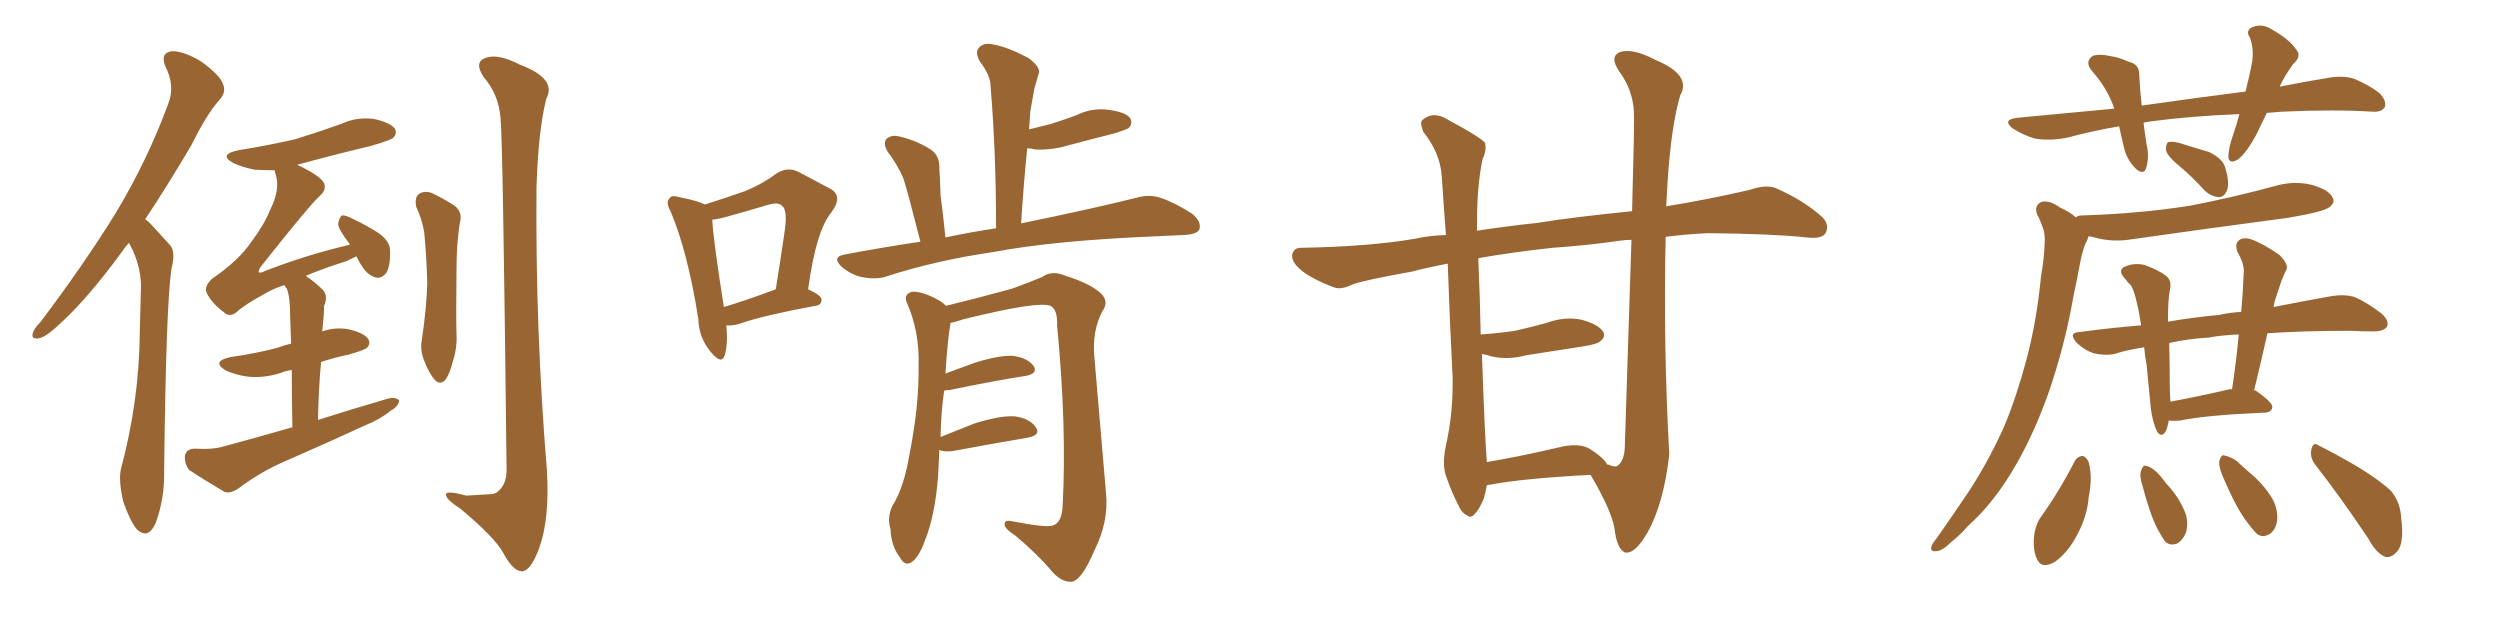<svg xmlns="http://www.w3.org/2000/svg" xmlns:xlink="http://www.w3.org/1999/xlink" width="600" height="150"><path fill="#996633" padding="10" d="M30.91 58.30L30.91 58.30Q29.88 59.47 29.00 60.79L29.00 60.79Q21.24 71.34 14.94 77.20L14.94 77.20Q11.28 80.71 9.52 81.15L9.52 81.15Q7.32 81.59 7.91 79.83L7.91 79.83Q8.20 78.81 9.67 77.34L9.67 77.34Q20.07 63.57 27.69 51.27L27.69 51.27Q35.45 38.38 40.43 24.76L40.43 24.76Q42.04 20.51 39.70 15.97L39.70 15.97Q38.38 12.74 41.16 12.30L41.16 12.30Q43.95 12.16 48.34 14.79L48.34 14.79Q52.88 18.16 53.47 20.07L53.47 20.07Q54.35 21.97 52.88 23.73L52.88 23.73Q49.66 27.25 46.00 34.72L46.00 34.72Q40.14 44.68 34.86 52.59L34.86 52.59Q35.60 53.17 36.18 53.76L36.18 53.76Q38.09 55.81 40.87 58.89L40.87 58.89Q42.19 60.50 41.16 64.45L41.16 64.45Q39.84 73.24 39.40 112.79L39.40 112.79Q39.55 119.68 37.35 125.54L37.35 125.54Q35.60 129.49 32.96 127.15L32.96 127.15Q31.35 125.39 29.59 120.41L29.59 120.41Q28.42 115.43 29.00 112.65L29.00 112.65Q33.40 96.24 33.54 79.98L33.54 79.98Q33.69 74.27 33.84 68.41L33.84 68.41Q33.69 63.57 31.35 59.03L31.35 59.03Q31.05 58.45 30.91 58.30ZM70.17 102.54L70.17 102.54Q70.02 94.48 70.02 88.77L70.02 88.77Q68.41 89.06 67.38 89.50L67.38 89.50Q63.28 90.82 59.33 90.38L59.33 90.38Q56.40 89.94 54.20 88.92L54.20 88.92Q50.54 86.72 55.37 85.69L55.37 85.69Q61.52 84.81 66.50 83.50L66.50 83.50Q67.97 82.91 69.87 82.47L69.87 82.47Q69.58 75.15 69.58 73.68L69.58 73.68Q69.43 70.75 68.85 69.29L68.85 69.29Q68.41 68.85 68.26 68.41L68.26 68.41Q65.63 69.29 63.87 70.31L63.87 70.31Q58.74 73.10 56.84 74.85L56.84 74.85Q55.08 76.32 53.61 74.85L53.61 74.85Q50.39 72.36 49.51 70.02L49.51 70.02Q49.07 68.70 50.83 66.94L50.83 66.94Q57.28 62.55 60.35 58.01L60.35 58.01Q63.43 53.91 64.89 50.24L64.89 50.24Q67.24 45.56 66.21 42.04L66.21 42.04Q65.92 41.31 65.92 40.87L65.92 40.87Q63.43 40.87 61.08 40.72L61.08 40.72Q58.15 40.14 55.96 39.11L55.96 39.11Q52.29 37.06 57.28 36.04L57.28 36.04Q64.60 34.86 70.90 33.40L70.90 33.40Q76.61 31.64 81.88 29.74L81.88 29.74Q85.69 27.98 89.79 28.56L89.79 28.56Q93.75 29.44 94.78 30.91L94.78 30.91Q95.36 32.08 94.34 33.11L94.34 33.11Q93.60 33.69 89.06 35.01L89.06 35.01Q79.83 37.21 71.34 39.55L71.34 39.55Q76.90 42.19 77.78 43.95L77.78 43.95Q78.37 45.56 76.90 46.88L76.90 46.88Q74.27 49.22 62.70 63.87L62.70 63.87Q61.96 64.89 62.11 65.33L62.11 65.33Q62.55 65.63 63.57 65.04L63.57 65.04Q73.83 61.08 83.94 58.74L83.94 58.74Q83.94 58.59 83.94 58.59L83.94 58.59Q81.30 55.22 81.15 53.76L81.15 53.76Q81.45 52.15 82.03 51.71L82.03 51.71Q82.91 51.56 84.81 52.59L84.81 52.59Q87.89 54.05 90.67 55.81L90.67 55.81Q93.46 57.71 93.60 59.91L93.60 59.91Q93.75 63.72 92.72 65.48L92.72 65.48Q91.70 66.80 90.38 66.65L90.38 66.65Q88.48 66.21 87.16 64.31L87.16 64.31Q86.13 62.84 85.55 61.52L85.55 61.52Q84.38 62.11 83.06 62.70L83.06 62.70Q77.49 64.45 73.39 66.21L73.39 66.21Q75.59 67.68 77.49 69.58L77.49 69.58Q78.81 71.04 77.78 73.39L77.78 73.39Q77.78 74.56 77.64 76.32L77.64 76.32Q77.49 77.78 77.34 79.54L77.34 79.54Q80.13 78.52 83.35 78.96L83.35 78.96Q87.30 79.83 88.33 81.30L88.33 81.30Q89.06 82.47 88.04 83.50L88.04 83.50Q87.30 84.08 83.64 85.11L83.64 85.11Q80.13 85.84 77.05 86.87L77.05 86.87Q76.46 93.31 76.32 100.78L76.32 100.78Q85.11 98.00 93.16 95.65L93.16 95.65Q94.92 95.21 95.80 96.09L95.80 96.09Q95.65 97.56 93.75 98.58L93.75 98.58Q91.26 100.63 87.60 102.10L87.60 102.10Q78.37 106.35 68.99 110.45L68.99 110.45Q62.70 113.09 57.28 117.19L57.28 117.19Q55.37 118.51 53.91 118.07L53.91 118.07Q48.93 115.14 45.41 112.79L45.41 112.79Q44.24 111.33 44.38 109.42L44.38 109.42Q44.68 107.81 46.58 107.67L46.58 107.67Q51.12 107.96 53.91 107.08L53.91 107.08Q62.55 104.74 70.17 102.54ZM99.90 49.66L99.90 49.66Q99.46 47.46 100.49 46.58L100.49 46.58Q101.81 45.70 103.56 46.29L103.56 46.29Q106.05 47.46 108.40 48.93L108.40 48.93Q111.33 50.54 110.30 53.76L110.30 53.76Q109.57 59.03 109.57 64.01L109.57 64.01Q109.42 76.32 109.57 80.42L109.57 80.42Q109.72 83.50 108.69 86.72L108.69 86.72Q107.96 89.65 106.93 91.11L106.93 91.11Q105.62 92.58 104.30 91.11L104.30 91.11Q102.83 89.36 101.81 86.57L101.81 86.57Q100.78 84.08 101.22 81.74L101.22 81.74Q102.39 73.83 102.54 67.97L102.54 67.97Q102.39 61.96 101.81 55.66L101.81 55.66Q101.22 52.44 99.90 49.66ZM120.12 28.27L120.12 28.27L120.12 28.27Q119.68 22.71 116.16 18.60L116.16 18.60Q113.67 14.94 116.46 13.92L116.46 13.92Q119.38 12.74 124.80 15.53L124.80 15.53Q133.74 18.90 131.10 23.73L131.10 23.73Q129.20 31.20 128.76 44.97L128.76 44.97Q128.47 78.96 131.25 112.79L131.25 112.79Q131.98 124.51 129.35 131.69L129.35 131.69Q127.29 137.26 125.10 137.11L125.10 137.11Q123.05 136.96 120.70 132.57L120.70 132.57Q118.65 128.91 110.60 122.17L110.60 122.17Q107.23 119.97 107.08 118.95L107.08 118.95Q106.49 117.48 111.91 118.95L111.91 118.95Q114.26 118.80 116.89 118.65L116.89 118.65Q119.09 118.65 119.68 117.77L119.68 117.77Q121.44 116.31 121.58 113.09L121.58 113.09Q120.70 33.25 120.12 28.27ZM220.90 58.01L220.90 58.01Q217.82 45.85 216.80 42.77L216.80 42.77Q215.33 39.40 212.99 36.33L212.99 36.33Q211.82 34.28 212.84 33.25L212.84 33.25Q214.16 32.23 216.06 32.81L216.06 32.81Q219.87 33.69 223.39 35.89L223.39 35.89Q225.59 37.35 225.44 40.58L225.44 40.58Q225.59 41.89 225.73 46.88L225.73 46.88Q226.32 51.12 226.90 56.98L226.90 56.98Q233.20 55.66 239.06 54.79L239.06 54.79Q239.06 36.62 237.74 20.65L237.74 20.65Q237.74 18.16 235.11 14.65L235.11 14.65Q233.94 12.45 234.96 11.43L234.96 11.43Q236.13 10.11 238.48 10.69L238.48 10.69Q241.85 11.28 246.83 13.92L246.83 13.92Q249.76 16.11 249.32 17.58L249.32 17.58Q248.88 19.19 248.29 21.09L248.29 21.09Q247.85 23.29 247.27 26.81L247.27 26.81Q247.12 28.86 246.97 31.05L246.97 31.05Q249.90 30.32 252.25 29.74L252.25 29.74Q255.47 28.71 258.25 27.69L258.25 27.69Q262.06 25.78 266.16 26.37L266.16 26.37Q270.26 26.95 271.29 28.42L271.29 28.42Q271.88 29.74 270.85 30.76L270.85 30.76Q270.41 31.05 267.77 31.93L267.77 31.93Q261.91 33.40 256.49 34.86L256.49 34.86Q252.54 36.04 248.58 35.89L248.58 35.89Q247.41 35.60 246.53 35.60L246.53 35.60Q245.65 44.24 245.07 53.61L245.07 53.61Q262.21 50.10 272.75 47.46L272.75 47.46Q275.68 46.58 278.47 47.46L278.47 47.46Q281.69 48.49 286.08 51.27L286.08 51.27Q288.43 53.17 287.84 55.08L287.84 55.08Q287.26 56.25 284.18 56.40L284.18 56.40Q281.10 56.54 277.88 56.69L277.88 56.69Q252.98 57.71 238.33 60.50L238.33 60.50Q224.27 62.55 212.26 66.50L212.26 66.50Q209.91 67.09 206.84 66.50L206.84 66.50Q204.20 65.92 202.00 64.01L202.00 64.01Q199.51 61.67 202.73 61.08L202.73 61.08Q211.96 59.33 220.90 58.01ZM225.44 107.96L225.44 107.96Q225.29 111.04 225.15 114.26L225.15 114.26Q224.41 123.63 222.07 129.49L222.07 129.49Q220.46 134.03 218.55 135.06L218.55 135.06Q217.09 135.79 216.06 133.89L216.06 133.89Q213.87 131.10 213.72 127.00L213.72 127.00Q212.84 124.22 214.16 121.44L214.16 121.44Q216.94 117.04 218.26 109.13L218.26 109.13Q220.61 97.27 220.46 87.89L220.46 87.89Q220.75 79.54 217.53 72.36L217.53 72.36Q216.94 70.61 218.85 70.02L218.85 70.02Q221.48 69.87 225.59 72.22L225.59 72.22Q226.46 72.80 227.05 73.39L227.05 73.39Q232.62 72.07 242.87 69.29L242.87 69.29Q247.71 67.53 250.05 66.50L250.05 66.50Q252.54 64.75 255.76 66.21L255.76 66.21Q261.47 67.97 264.11 70.31L264.11 70.31Q266.31 72.36 264.55 74.71L264.55 74.71Q262.06 79.54 262.65 85.69L262.65 85.69Q263.96 101.37 265.43 118.21L265.43 118.21Q266.16 125.10 262.65 132.13L262.65 132.13Q259.72 139.01 257.37 139.60L257.37 139.60Q255.18 139.89 252.83 137.55L252.83 137.55Q248.88 132.86 243.60 128.47L243.60 128.47Q241.26 127.00 241.11 125.98L241.11 125.98Q240.97 124.66 242.87 125.10L242.87 125.10Q251.22 126.71 252.69 126.12L252.69 126.12Q254.88 125.39 255.03 121.44L255.03 121.44Q256.05 102.54 253.71 78.22L253.71 78.22Q253.86 74.27 252.10 73.39L252.10 73.39Q249.02 72.22 231.30 76.61L231.30 76.61Q229.10 77.34 228.08 77.49L228.08 77.49Q228.08 77.78 228.08 77.93L228.08 77.93Q227.49 80.86 226.90 89.65L226.90 89.65Q230.42 88.33 234.08 87.01L234.08 87.01Q239.79 85.25 243.02 85.40L243.02 85.40Q246.53 85.84 248.00 87.74L248.00 87.74Q249.32 89.65 246.09 90.23L246.09 90.23Q238.48 91.41 227.93 93.60L227.93 93.60Q227.20 93.60 226.61 93.75L226.61 93.75Q225.88 98.29 225.73 104.88L225.73 104.88Q229.39 103.42 233.79 101.66L233.79 101.66Q239.79 99.76 243.31 99.90L243.31 99.90Q247.12 100.34 248.58 102.54L248.58 102.54Q249.90 104.44 246.68 105.03L246.68 105.03Q238.92 106.35 228.66 108.25L228.66 108.25Q226.46 108.54 225.44 107.96ZM174.32 78.08L174.32 78.08Q174.76 82.76 173.88 85.40L173.88 85.40Q173.14 87.60 170.51 84.38L170.51 84.38Q167.72 81.01 167.58 76.46L167.58 76.46Q165.09 60.64 160.99 50.83L160.99 50.83Q159.67 48.49 160.69 47.61L160.69 47.61Q161.13 46.73 163.04 47.31L163.04 47.31Q167.43 48.19 169.19 49.07L169.19 49.07Q174.76 47.31 178.86 45.85L178.86 45.85Q183.11 44.09 186.18 41.75L186.18 41.75Q188.96 39.84 191.75 41.31L191.75 41.31Q196.14 43.65 198.93 45.12L198.93 45.12Q202.59 46.88 199.51 50.98L199.51 50.98Q195.85 55.37 193.95 69.43L193.95 69.43Q197.17 70.90 197.17 71.92L197.17 71.92Q197.17 73.24 195.70 73.39L195.70 73.39Q183.11 75.73 177.69 77.64L177.69 77.64Q175.93 78.22 174.46 78.08L174.46 78.08Q174.46 78.08 174.32 78.08ZM173.73 73.68L173.73 73.68L173.73 73.68Q179.15 72.07 186.18 69.43L186.18 69.43Q187.35 62.26 188.23 56.10L188.23 56.10Q189.11 50.54 187.79 49.51L187.79 49.51Q186.91 48.34 184.13 49.22L184.13 49.22Q179.74 50.54 174.46 52.00L174.46 52.00Q172.41 52.59 170.95 52.73L170.95 52.73Q171.09 56.98 173.73 73.68ZM381.74 113.96L381.74 113.96Q365.33 114.84 357.71 116.31L357.71 116.31Q357.28 116.31 356.84 116.46L356.84 116.46Q356.54 118.21 356.10 119.68L356.10 119.68Q354.93 122.46 353.91 123.34L353.91 123.34Q353.03 124.51 352.00 123.63L352.00 123.63Q350.83 123.19 349.80 120.85L349.80 120.85Q348.19 117.63 347.17 114.55L347.17 114.55Q346.00 111.77 347.02 106.93L347.02 106.93Q348.78 99.17 348.63 90.67L348.63 90.67Q347.90 76.46 347.46 63.28L347.46 63.28Q342.77 64.16 338.82 65.19L338.82 65.19Q327.39 67.24 324.61 68.26L324.61 68.26Q321.97 69.58 320.21 68.99L320.21 68.99Q315.53 67.24 312.89 65.33L312.89 65.33Q309.96 63.13 310.11 61.23L310.11 61.23Q310.40 59.47 312.30 59.47L312.30 59.47Q328.71 59.18 339.70 57.28L339.70 57.28Q342.92 56.54 347.02 56.40L347.02 56.40Q346.44 48.78 346.00 42.04L346.00 42.04Q345.56 36.62 341.60 31.64L341.60 31.64Q340.72 29.44 341.31 28.86L341.31 28.86Q343.95 26.51 347.46 28.71L347.46 28.71Q355.37 32.96 356.40 34.28L356.40 34.28Q356.84 36.04 355.81 38.23L355.81 38.23Q354.35 45.12 354.49 55.37L354.49 55.37Q361.08 54.35 369.14 53.47L369.14 53.47Q377.20 52.15 391.70 50.68L391.70 50.68Q392.29 29.15 392.14 26.81L392.14 26.81Q391.85 21.53 388.62 17.14L388.62 17.14Q386.13 13.48 388.92 12.45L388.92 12.45Q391.99 11.57 397.27 14.36L397.27 14.36Q406.05 18.02 403.27 22.85L403.27 22.85Q401.07 30.18 400.20 43.95L400.20 43.95Q400.05 46.73 399.90 49.51L399.90 49.51Q409.86 47.90 419.97 45.56L419.97 45.56Q423.78 44.24 426.12 45.12L426.12 45.12Q432.86 48.05 437.40 52.15L437.40 52.15Q439.16 54.05 438.13 55.96L438.13 55.96Q437.26 57.42 433.59 56.98L433.59 56.98Q425.24 56.10 409.72 55.96L409.72 55.96Q404.30 56.25 399.76 56.84L399.76 56.84Q399.17 82.91 400.63 108.98L400.63 108.98Q399.32 120.85 395.36 127.88L395.36 127.88Q392.29 133.15 389.94 132.57L389.94 132.57Q388.04 131.69 387.45 126.71L387.45 126.71Q386.72 122.46 381.74 113.96ZM389.94 107.52L389.94 107.52L389.94 107.52Q390.97 76.61 391.55 57.57L391.55 57.57Q390.23 57.57 389.21 57.71L389.21 57.71Q381.15 58.89 372.66 59.47L372.66 59.47Q363.13 60.50 354.79 61.96L354.79 61.96Q355.22 72.22 355.37 80.27L355.37 80.27Q359.62 79.98 363.57 79.39L363.57 79.39Q367.53 78.52 371.19 77.49L371.19 77.49Q375.59 75.88 379.69 76.76L379.69 76.76Q383.79 77.93 384.81 79.69L384.81 79.69Q385.40 80.86 384.08 81.88L384.08 81.88Q383.64 82.47 380.42 83.06L380.42 83.06Q373.10 84.23 366.36 85.25L366.36 85.25Q361.96 86.43 358.01 85.55L358.01 85.55Q356.69 85.11 355.66 84.96L355.66 84.96Q356.40 105.62 356.84 110.89L356.84 110.89Q364.75 109.57 374.12 107.37L374.12 107.37Q378.81 106.20 381.45 107.67L381.45 107.67Q385.11 110.01 385.69 111.47L385.69 111.47Q386.13 111.47 386.28 111.62L386.28 111.62Q387.45 112.06 388.04 111.91L388.04 111.91Q389.79 110.74 389.94 107.52ZM544.04 27.10L544.04 27.10Q542.72 29.88 541.41 32.52L541.41 32.52Q539.06 36.77 537.16 38.23L537.16 38.23Q534.96 39.55 534.81 37.65L534.81 37.65Q534.81 35.74 535.84 32.67L535.84 32.67Q536.87 29.74 537.45 27.39L537.45 27.39Q525.88 27.83 516.06 29.15L516.06 29.15Q515.04 29.30 514.45 29.44L514.45 29.44Q514.75 31.93 515.19 34.72L515.19 34.72Q515.92 37.65 515.04 40.43L515.04 40.43Q514.45 42.04 512.70 40.58L512.70 40.58Q510.79 38.82 509.91 36.04L509.91 36.04Q509.18 33.11 508.59 30.32L508.59 30.32Q502.44 31.35 495.85 33.11L495.85 33.11Q491.60 33.84 488.38 33.25L488.38 33.25Q485.74 32.52 482.96 30.76L482.96 30.76Q480.47 28.71 484.13 28.27L484.13 28.27Q496.29 27.10 507.42 26.07L507.42 26.07Q505.81 21.24 502.15 17.14L502.15 17.14Q500.10 14.65 502.44 13.33L502.44 13.33Q504.20 12.89 506.54 13.48L506.54 13.48Q508.59 13.77 510.79 14.79L510.79 14.79Q513.57 15.38 513.43 18.16L513.43 18.16Q513.57 21.39 514.01 25.34L514.01 25.34Q527.34 23.44 538.92 21.97L538.92 21.97Q539.94 18.02 540.53 14.79L540.53 14.79Q540.97 11.57 539.94 8.94L539.94 8.94Q538.92 7.47 540.38 6.59L540.38 6.59Q542.72 5.57 544.92 6.88L544.92 6.88Q549.61 9.52 551.07 11.87L551.07 11.87Q552.54 13.48 550.34 15.38L550.34 15.38Q548.14 18.46 547.12 20.80L547.12 20.80Q552.98 19.63 558.40 18.75L558.40 18.75Q562.21 18.02 564.99 18.90L564.99 18.90Q568.80 20.51 571.14 22.41L571.14 22.41Q572.90 24.32 572.31 25.78L572.31 25.78Q571.44 26.95 569.53 26.81L569.53 26.81Q560.45 26.22 547.56 26.81L547.56 26.81Q545.51 26.95 544.04 27.10ZM523.39 40.14L523.39 40.14Q520.31 37.65 519.87 36.18L519.87 36.18Q519.73 34.72 520.31 34.13L520.31 34.13Q521.04 33.84 522.95 34.28L522.95 34.28Q526.61 35.45 530.13 36.47L530.13 36.47Q533.50 38.09 534.08 40.28L534.08 40.28Q535.11 43.80 534.52 45.56L534.52 45.56Q533.94 47.17 532.62 47.31L532.62 47.31Q530.57 47.17 529.10 45.70L529.10 45.70Q526.17 42.48 523.39 40.14ZM498.19 52.15L498.19 52.15Q498.78 51.71 499.66 51.71L499.66 51.71Q513.57 51.27 525.59 49.37L525.59 49.37Q536.28 47.31 546.39 44.53L546.39 44.53Q550.78 43.36 554.88 44.38L554.88 44.38Q558.98 45.56 559.86 47.46L559.86 47.46Q560.45 48.63 559.13 49.66L559.13 49.66Q557.81 50.83 549.02 52.29L549.02 52.29Q530.13 54.79 511.67 57.42L511.67 57.42Q507.28 58.15 503.17 57.13L503.17 57.13Q502.29 56.84 501.27 56.69L501.27 56.69Q500.98 57.71 500.39 58.74L500.39 58.74Q499.66 60.79 499.22 63.13L499.22 63.13Q498.49 67.09 497.61 71.19L497.61 71.19Q495.70 82.18 492.04 93.16L492.04 93.16Q488.67 102.98 484.13 111.04L484.13 111.04Q478.86 120.41 472.27 126.27L472.27 126.27Q470.51 128.32 468.31 130.08L468.31 130.08Q466.11 132.28 464.65 132.28L464.65 132.28Q463.04 132.42 463.62 130.96L463.62 130.96Q463.92 130.22 464.79 129.20L464.79 129.20Q467.87 124.80 470.95 120.26L470.95 120.26Q476.66 112.06 481.05 102.25L481.05 102.25Q484.13 94.78 486.47 85.84L486.47 85.84Q488.82 76.90 489.84 66.36L489.84 66.36Q490.58 62.11 490.72 58.45L490.72 58.45Q490.87 56.10 490.28 54.64L490.28 54.64Q489.55 52.59 488.96 51.56L488.96 51.56Q488.09 49.51 489.84 48.49L489.84 48.49Q491.75 47.90 494.38 49.80L494.38 49.80Q496.73 50.83 498.19 52.15ZM520.46 100.93L520.46 100.93Q520.46 101.07 520.46 101.22L520.46 101.22Q520.02 103.42 519.43 104.00L519.43 104.00Q518.55 104.88 517.68 103.56L517.68 103.56Q516.65 101.37 516.21 98.14L516.21 98.14Q515.77 93.75 515.19 87.60L515.19 87.60Q514.75 85.25 514.60 83.35L514.60 83.35Q510.64 83.94 507.42 84.96L507.42 84.96Q505.37 85.40 502.59 84.81L502.59 84.81Q500.24 84.08 498.34 82.18L498.34 82.18Q496.29 79.83 499.07 79.69L499.07 79.69Q506.69 78.66 513.87 78.08L513.87 78.08Q513.43 75 512.84 72.66L512.84 72.66Q512.11 69.29 511.23 68.26L511.23 68.26Q510.64 67.82 510.06 66.94L510.06 66.94Q508.30 65.19 509.62 64.16L509.62 64.16Q511.96 62.99 514.60 63.57L514.60 63.57Q517.97 64.75 519.87 66.21L519.87 66.21Q521.34 67.38 520.75 69.73L520.75 69.73Q520.31 71.92 520.31 77.20L520.31 77.20Q526.32 76.17 532.47 75.59L532.47 75.59Q535.25 75 537.89 74.85L537.89 74.85Q538.33 70.02 538.48 65.63L538.48 65.63Q538.77 63.57 537.01 60.50L537.01 60.50Q536.28 58.59 537.30 57.71L537.30 57.71Q538.33 56.84 540.23 57.42L540.23 57.42Q543.16 58.45 547.12 61.23L547.12 61.23Q549.32 63.43 548.73 64.75L548.73 64.75Q548.14 65.92 547.56 67.38L547.56 67.38Q546.97 69.14 546.09 71.78L546.09 71.78Q545.80 72.66 545.65 73.68L545.65 73.68Q553.86 72.07 559.72 71.04L559.72 71.04Q562.50 70.61 564.84 71.19L564.84 71.19Q567.77 72.36 571.44 75.15L571.44 75.15Q573.49 76.90 572.90 78.37L572.90 78.37Q572.17 79.54 569.53 79.54L569.53 79.54Q566.89 79.54 564.11 79.39L564.11 79.39Q552.69 79.39 544.19 79.98L544.19 79.98Q542.72 86.57 540.97 93.75L540.97 93.75Q541.26 93.60 541.41 93.75L541.41 93.75Q545.51 96.68 545.36 97.71L545.36 97.71Q545.21 98.88 543.75 99.02L543.75 99.02Q529.54 99.61 523.24 100.93L523.24 100.93Q521.78 101.07 520.46 100.93ZM534.96 93.46L534.96 93.46Q535.25 93.31 535.69 93.46L535.69 93.46Q536.72 86.57 537.30 80.27L537.30 80.27Q533.35 80.42 530.13 81.01L530.13 81.01Q525.15 81.30 520.61 82.32L520.61 82.32Q520.75 87.45 520.75 92.87L520.75 92.87Q520.75 94.48 520.90 96.39L520.90 96.39Q527.34 95.21 534.96 93.46ZM497.90 110.74L497.90 110.74Q498.49 109.57 499.80 109.42L499.80 109.42Q500.68 109.57 501.27 110.89L501.27 110.89Q502.29 114.55 501.27 119.38L501.27 119.38Q500.98 123.63 498.63 128.17L498.63 128.17Q496.29 132.71 493.07 134.91L493.07 134.91Q489.84 136.67 488.82 134.03L488.82 134.03Q487.79 131.84 488.23 128.17L488.23 128.17Q488.67 125.68 489.70 124.22L489.70 124.22Q494.24 117.92 497.90 110.74ZM514.16 116.46L514.16 116.46Q513.43 114.26 513.87 112.94L513.87 112.94Q514.31 111.62 514.89 111.77L514.89 111.77Q516.06 111.91 517.53 113.23L517.53 113.23Q518.85 114.55 519.87 116.02L519.87 116.02Q522.80 119.09 524.27 122.61L524.27 122.61Q525.29 124.80 524.71 127.59L524.71 127.59Q524.12 129.35 522.66 130.37L522.66 130.37Q521.04 131.10 519.73 130.08L519.73 130.08Q518.85 128.91 517.82 127.00L517.82 127.00Q516.06 123.63 514.16 116.46ZM533.50 114.40L533.50 114.40Q532.47 112.06 532.62 110.74L532.62 110.74Q533.06 109.13 533.64 109.28L533.64 109.28Q534.81 109.42 536.57 110.45L536.57 110.45Q538.04 111.77 539.50 113.09L539.50 113.09Q543.16 116.02 545.36 119.68L545.36 119.68Q546.68 122.02 546.53 124.80L546.53 124.80Q546.24 127.00 544.92 128.03L544.92 128.03Q543.16 129.20 541.70 128.17L541.70 128.17Q540.67 127.15 539.36 125.39L539.36 125.39Q536.72 122.02 533.50 114.40ZM555.62 111.47L555.62 111.47L555.62 111.47Q554.30 109.72 554.74 107.81L554.74 107.81Q555.18 105.91 556.49 106.93L556.49 106.93Q559.86 108.54 566.16 112.21L566.16 112.21Q571.58 115.58 573.93 117.92L573.93 117.92Q576.12 120.70 576.27 124.22L576.27 124.22Q577.15 130.96 574.95 132.71L574.95 132.71Q573.63 134.03 572.31 133.59L572.31 133.59Q570.26 132.71 568.36 129.20L568.36 129.20Q561.47 118.95 555.62 111.47Z"/></svg>